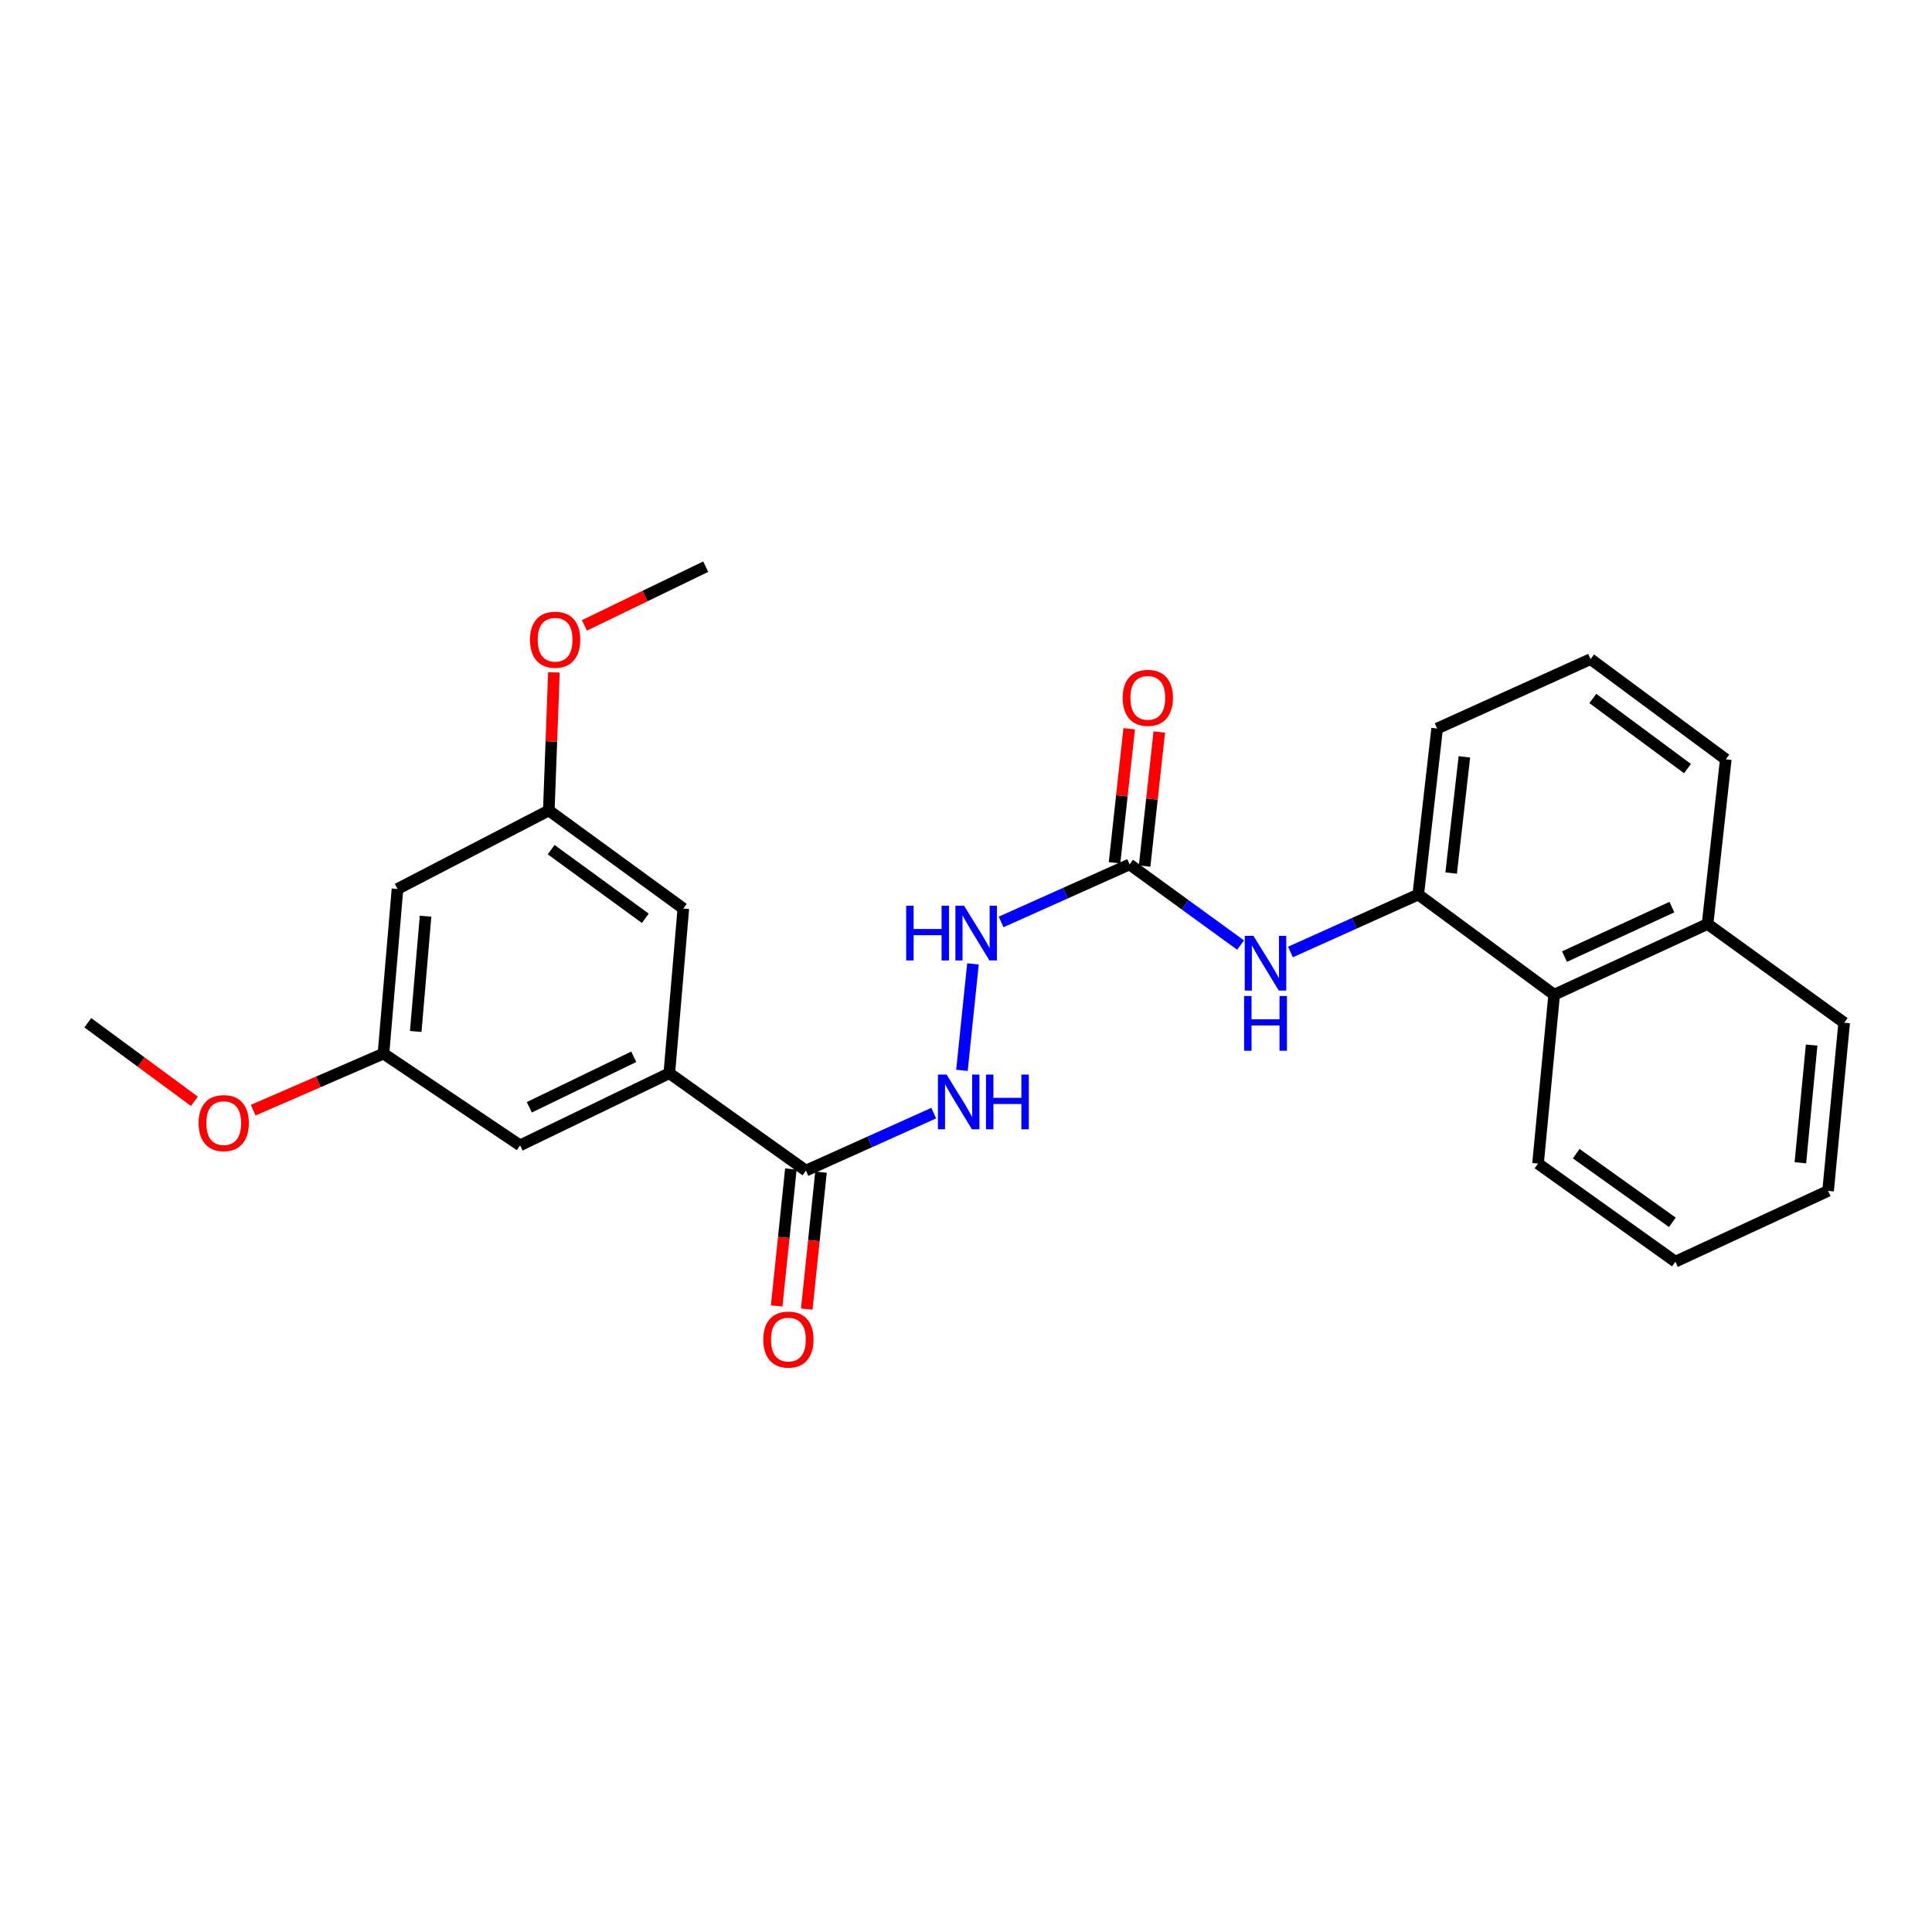 <?xml version='1.0' encoding='iso-8859-1'?>
<svg version='1.1' baseProfile='full'
              xmlns='http://www.w3.org/2000/svg'
                      xmlns:rdkit='http://www.rdkit.org/xml'
                      xmlns:xlink='http://www.w3.org/1999/xlink'
                  xml:space='preserve'
width='1000px' height='1000px' viewBox='0 0 1000 1000'>
<!-- END OF HEADER -->
<rect style='opacity:1.0;fill:#FFFFFF;stroke:none' width='1000' height='1000' x='0' y='0'> </rect>
<path class='bond-2' d='M 584.67,447.422 L 613.394,468.293' style='fill:none;fill-rule:evenodd;stroke:#000000;stroke-width:6px;stroke-linecap:butt;stroke-linejoin:miter;stroke-opacity:1' />
<path class='bond-2' d='M 613.394,468.293 L 642.117,489.164' style='fill:none;fill-rule:evenodd;stroke:#0000FF;stroke-width:6px;stroke-linecap:butt;stroke-linejoin:miter;stroke-opacity:1' />
<path class='bond-5' d='M 584.67,447.422 L 551.421,462.305' style='fill:none;fill-rule:evenodd;stroke:#000000;stroke-width:6px;stroke-linecap:butt;stroke-linejoin:miter;stroke-opacity:1' />
<path class='bond-5' d='M 551.421,462.305 L 518.172,477.187' style='fill:none;fill-rule:evenodd;stroke:#0000FF;stroke-width:6px;stroke-linecap:butt;stroke-linejoin:miter;stroke-opacity:1' />
<path class='bond-12' d='M 592.457,448.273 L 596.249,413.585' style='fill:none;fill-rule:evenodd;stroke:#000000;stroke-width:6px;stroke-linecap:butt;stroke-linejoin:miter;stroke-opacity:1' />
<path class='bond-12' d='M 596.249,413.585 L 600.041,378.897' style='fill:none;fill-rule:evenodd;stroke:#FF0000;stroke-width:6px;stroke-linecap:butt;stroke-linejoin:miter;stroke-opacity:1' />
<path class='bond-12' d='M 576.883,446.571 L 580.675,411.883' style='fill:none;fill-rule:evenodd;stroke:#000000;stroke-width:6px;stroke-linecap:butt;stroke-linejoin:miter;stroke-opacity:1' />
<path class='bond-12' d='M 580.675,411.883 L 584.467,377.195' style='fill:none;fill-rule:evenodd;stroke:#FF0000;stroke-width:6px;stroke-linecap:butt;stroke-linejoin:miter;stroke-opacity:1' />
<path class='bond-0' d='M 417.149,605.892 L 450.224,591.024' style='fill:none;fill-rule:evenodd;stroke:#000000;stroke-width:6px;stroke-linecap:butt;stroke-linejoin:miter;stroke-opacity:1' />
<path class='bond-0' d='M 450.224,591.024 L 483.298,576.156' style='fill:none;fill-rule:evenodd;stroke:#0000FF;stroke-width:6px;stroke-linecap:butt;stroke-linejoin:miter;stroke-opacity:1' />
<path class='bond-1' d='M 417.149,605.892 L 346.439,555.488' style='fill:none;fill-rule:evenodd;stroke:#000000;stroke-width:6px;stroke-linecap:butt;stroke-linejoin:miter;stroke-opacity:1' />
<path class='bond-13' d='M 409.357,605.083 L 405.68,640.518' style='fill:none;fill-rule:evenodd;stroke:#000000;stroke-width:6px;stroke-linecap:butt;stroke-linejoin:miter;stroke-opacity:1' />
<path class='bond-13' d='M 405.68,640.518 L 402.002,675.952' style='fill:none;fill-rule:evenodd;stroke:#FF0000;stroke-width:6px;stroke-linecap:butt;stroke-linejoin:miter;stroke-opacity:1' />
<path class='bond-13' d='M 424.94,606.7 L 421.263,642.135' style='fill:none;fill-rule:evenodd;stroke:#000000;stroke-width:6px;stroke-linecap:butt;stroke-linejoin:miter;stroke-opacity:1' />
<path class='bond-13' d='M 421.263,642.135 L 417.585,677.57' style='fill:none;fill-rule:evenodd;stroke:#FF0000;stroke-width:6px;stroke-linecap:butt;stroke-linejoin:miter;stroke-opacity:1' />
<path class='bond-7' d='M 346.439,555.488 L 269.194,592.836' style='fill:none;fill-rule:evenodd;stroke:#000000;stroke-width:6px;stroke-linecap:butt;stroke-linejoin:miter;stroke-opacity:1' />
<path class='bond-7' d='M 328.033,546.986 L 273.961,573.129' style='fill:none;fill-rule:evenodd;stroke:#000000;stroke-width:6px;stroke-linecap:butt;stroke-linejoin:miter;stroke-opacity:1' />
<path class='bond-8' d='M 346.439,555.488 L 353.69,470.269' style='fill:none;fill-rule:evenodd;stroke:#000000;stroke-width:6px;stroke-linecap:butt;stroke-linejoin:miter;stroke-opacity:1' />
<path class='bond-3' d='M 667.938,492.746 L 701.009,477.878' style='fill:none;fill-rule:evenodd;stroke:#0000FF;stroke-width:6px;stroke-linecap:butt;stroke-linejoin:miter;stroke-opacity:1' />
<path class='bond-3' d='M 701.009,477.878 L 734.079,463.011' style='fill:none;fill-rule:evenodd;stroke:#000000;stroke-width:6px;stroke-linecap:butt;stroke-linejoin:miter;stroke-opacity:1' />
<path class='bond-6' d='M 734.079,463.011 L 804.432,514.85' style='fill:none;fill-rule:evenodd;stroke:#000000;stroke-width:6px;stroke-linecap:butt;stroke-linejoin:miter;stroke-opacity:1' />
<path class='bond-17' d='M 734.079,463.011 L 743.862,377.087' style='fill:none;fill-rule:evenodd;stroke:#000000;stroke-width:6px;stroke-linecap:butt;stroke-linejoin:miter;stroke-opacity:1' />
<path class='bond-17' d='M 751.113,451.894 L 757.961,391.748' style='fill:none;fill-rule:evenodd;stroke:#000000;stroke-width:6px;stroke-linecap:butt;stroke-linejoin:miter;stroke-opacity:1' />
<path class='bond-4' d='M 497.899,553.998 L 503.605,498.913' style='fill:none;fill-rule:evenodd;stroke:#0000FF;stroke-width:6px;stroke-linecap:butt;stroke-linejoin:miter;stroke-opacity:1' />
<path class='bond-14' d='M 804.432,514.85 L 883.836,478.251' style='fill:none;fill-rule:evenodd;stroke:#000000;stroke-width:6px;stroke-linecap:butt;stroke-linejoin:miter;stroke-opacity:1' />
<path class='bond-14' d='M 809.784,495.132 L 865.367,469.513' style='fill:none;fill-rule:evenodd;stroke:#000000;stroke-width:6px;stroke-linecap:butt;stroke-linejoin:miter;stroke-opacity:1' />
<path class='bond-19' d='M 804.432,514.85 L 796.076,602.271' style='fill:none;fill-rule:evenodd;stroke:#000000;stroke-width:6px;stroke-linecap:butt;stroke-linejoin:miter;stroke-opacity:1' />
<path class='bond-10' d='M 269.194,592.836 L 198.484,545.339' style='fill:none;fill-rule:evenodd;stroke:#000000;stroke-width:6px;stroke-linecap:butt;stroke-linejoin:miter;stroke-opacity:1' />
<path class='bond-11' d='M 353.69,470.269 L 284.06,419.5' style='fill:none;fill-rule:evenodd;stroke:#000000;stroke-width:6px;stroke-linecap:butt;stroke-linejoin:miter;stroke-opacity:1' />
<path class='bond-11' d='M 334.015,475.313 L 285.274,439.775' style='fill:none;fill-rule:evenodd;stroke:#000000;stroke-width:6px;stroke-linecap:butt;stroke-linejoin:miter;stroke-opacity:1' />
<path class='bond-9' d='M 205.743,460.121 L 284.06,419.5' style='fill:none;fill-rule:evenodd;stroke:#000000;stroke-width:6px;stroke-linecap:butt;stroke-linejoin:miter;stroke-opacity:1' />
<path class='bond-27' d='M 205.743,460.121 L 198.484,545.339' style='fill:none;fill-rule:evenodd;stroke:#000000;stroke-width:6px;stroke-linecap:butt;stroke-linejoin:miter;stroke-opacity:1' />
<path class='bond-27' d='M 220.265,474.233 L 215.183,533.886' style='fill:none;fill-rule:evenodd;stroke:#000000;stroke-width:6px;stroke-linecap:butt;stroke-linejoin:miter;stroke-opacity:1' />
<path class='bond-16' d='M 198.484,545.339 L 164.768,559.976' style='fill:none;fill-rule:evenodd;stroke:#000000;stroke-width:6px;stroke-linecap:butt;stroke-linejoin:miter;stroke-opacity:1' />
<path class='bond-16' d='M 164.768,559.976 L 131.052,574.612' style='fill:none;fill-rule:evenodd;stroke:#FF0000;stroke-width:6px;stroke-linecap:butt;stroke-linejoin:miter;stroke-opacity:1' />
<path class='bond-15' d='M 284.06,419.5 L 285.382,383.754' style='fill:none;fill-rule:evenodd;stroke:#000000;stroke-width:6px;stroke-linecap:butt;stroke-linejoin:miter;stroke-opacity:1' />
<path class='bond-15' d='M 285.382,383.754 L 286.704,348.008' style='fill:none;fill-rule:evenodd;stroke:#FF0000;stroke-width:6px;stroke-linecap:butt;stroke-linejoin:miter;stroke-opacity:1' />
<path class='bond-21' d='M 883.836,478.251 L 954.545,529.368' style='fill:none;fill-rule:evenodd;stroke:#000000;stroke-width:6px;stroke-linecap:butt;stroke-linejoin:miter;stroke-opacity:1' />
<path class='bond-26' d='M 883.836,478.251 L 893.262,393.024' style='fill:none;fill-rule:evenodd;stroke:#000000;stroke-width:6px;stroke-linecap:butt;stroke-linejoin:miter;stroke-opacity:1' />
<path class='bond-23' d='M 302.497,323.695 L 333.89,308.5' style='fill:none;fill-rule:evenodd;stroke:#FF0000;stroke-width:6px;stroke-linecap:butt;stroke-linejoin:miter;stroke-opacity:1' />
<path class='bond-23' d='M 333.89,308.5 L 365.283,293.304' style='fill:none;fill-rule:evenodd;stroke:#000000;stroke-width:6px;stroke-linecap:butt;stroke-linejoin:miter;stroke-opacity:1' />
<path class='bond-22' d='M 100.613,570.038 L 73.034,549.703' style='fill:none;fill-rule:evenodd;stroke:#FF0000;stroke-width:6px;stroke-linecap:butt;stroke-linejoin:miter;stroke-opacity:1' />
<path class='bond-22' d='M 73.034,549.703 L 45.455,529.368' style='fill:none;fill-rule:evenodd;stroke:#000000;stroke-width:6px;stroke-linecap:butt;stroke-linejoin:miter;stroke-opacity:1' />
<path class='bond-18' d='M 743.862,377.087 L 823.284,341.158' style='fill:none;fill-rule:evenodd;stroke:#000000;stroke-width:6px;stroke-linecap:butt;stroke-linejoin:miter;stroke-opacity:1' />
<path class='bond-20' d='M 823.284,341.158 L 893.262,393.024' style='fill:none;fill-rule:evenodd;stroke:#000000;stroke-width:6px;stroke-linecap:butt;stroke-linejoin:miter;stroke-opacity:1' />
<path class='bond-20' d='M 824.452,361.524 L 873.437,397.83' style='fill:none;fill-rule:evenodd;stroke:#000000;stroke-width:6px;stroke-linecap:butt;stroke-linejoin:miter;stroke-opacity:1' />
<path class='bond-24' d='M 796.076,602.271 L 867.168,653.031' style='fill:none;fill-rule:evenodd;stroke:#000000;stroke-width:6px;stroke-linecap:butt;stroke-linejoin:miter;stroke-opacity:1' />
<path class='bond-24' d='M 815.844,597.135 L 865.608,632.667' style='fill:none;fill-rule:evenodd;stroke:#000000;stroke-width:6px;stroke-linecap:butt;stroke-linejoin:miter;stroke-opacity:1' />
<path class='bond-28' d='M 954.545,529.368 L 946.216,616.397' style='fill:none;fill-rule:evenodd;stroke:#000000;stroke-width:6px;stroke-linecap:butt;stroke-linejoin:miter;stroke-opacity:1' />
<path class='bond-28' d='M 937.701,540.93 L 931.87,601.85' style='fill:none;fill-rule:evenodd;stroke:#000000;stroke-width:6px;stroke-linecap:butt;stroke-linejoin:miter;stroke-opacity:1' />
<path class='bond-25' d='M 867.168,653.031 L 946.216,616.397' style='fill:none;fill-rule:evenodd;stroke:#000000;stroke-width:6px;stroke-linecap:butt;stroke-linejoin:miter;stroke-opacity:1' />
<path  class='atom-3' d='M 648.771 484.388
L 658.051 499.388
Q 658.971 500.868, 660.451 503.548
Q 661.931 506.228, 662.011 506.388
L 662.011 484.388
L 665.771 484.388
L 665.771 512.708
L 661.891 512.708
L 651.931 496.308
Q 650.771 494.388, 649.531 492.188
Q 648.331 489.988, 647.971 489.308
L 647.971 512.708
L 644.291 512.708
L 644.291 484.388
L 648.771 484.388
' fill='#0000FF'/>
<path  class='atom-3' d='M 643.951 515.54
L 647.791 515.54
L 647.791 527.58
L 662.271 527.58
L 662.271 515.54
L 666.111 515.54
L 666.111 543.86
L 662.271 543.86
L 662.271 530.78
L 647.791 530.78
L 647.791 543.86
L 643.951 543.86
L 643.951 515.54
' fill='#0000FF'/>
<path  class='atom-5' d='M 489.945 556.194
L 499.225 571.194
Q 500.145 572.674, 501.625 575.354
Q 503.105 578.034, 503.185 578.194
L 503.185 556.194
L 506.945 556.194
L 506.945 584.514
L 503.065 584.514
L 493.105 568.114
Q 491.945 566.194, 490.705 563.994
Q 489.505 561.794, 489.145 561.114
L 489.145 584.514
L 485.465 584.514
L 485.465 556.194
L 489.945 556.194
' fill='#0000FF'/>
<path  class='atom-5' d='M 510.345 556.194
L 514.185 556.194
L 514.185 568.234
L 528.665 568.234
L 528.665 556.194
L 532.505 556.194
L 532.505 584.514
L 528.665 584.514
L 528.665 571.434
L 514.185 571.434
L 514.185 584.514
L 510.345 584.514
L 510.345 556.194
' fill='#0000FF'/>
<path  class='atom-6' d='M 469.037 468.808
L 472.877 468.808
L 472.877 480.848
L 487.357 480.848
L 487.357 468.808
L 491.197 468.808
L 491.197 497.128
L 487.357 497.128
L 487.357 484.048
L 472.877 484.048
L 472.877 497.128
L 469.037 497.128
L 469.037 468.808
' fill='#0000FF'/>
<path  class='atom-6' d='M 498.997 468.808
L 508.277 483.808
Q 509.197 485.288, 510.677 487.968
Q 512.157 490.648, 512.237 490.808
L 512.237 468.808
L 515.997 468.808
L 515.997 497.128
L 512.117 497.128
L 502.157 480.728
Q 500.997 478.808, 499.757 476.608
Q 498.557 474.408, 498.197 473.728
L 498.197 497.128
L 494.517 497.128
L 494.517 468.808
L 498.997 468.808
' fill='#0000FF'/>
<path  class='atom-13' d='M 581.105 361.196
Q 581.105 354.396, 584.465 350.596
Q 587.825 346.796, 594.105 346.796
Q 600.385 346.796, 603.745 350.596
Q 607.105 354.396, 607.105 361.196
Q 607.105 368.076, 603.705 371.996
Q 600.305 375.876, 594.105 375.876
Q 587.865 375.876, 584.465 371.996
Q 581.105 368.116, 581.105 361.196
M 594.105 372.676
Q 598.425 372.676, 600.745 369.796
Q 603.105 366.876, 603.105 361.196
Q 603.105 355.636, 600.745 352.836
Q 598.425 349.996, 594.105 349.996
Q 589.785 349.996, 587.425 352.796
Q 585.105 355.596, 585.105 361.196
Q 585.105 366.916, 587.425 369.796
Q 589.785 372.676, 594.105 372.676
' fill='#FF0000'/>
<path  class='atom-14' d='M 395.08 693.357
Q 395.08 686.557, 398.44 682.757
Q 401.8 678.957, 408.08 678.957
Q 414.36 678.957, 417.72 682.757
Q 421.08 686.557, 421.08 693.357
Q 421.08 700.237, 417.68 704.157
Q 414.28 708.037, 408.08 708.037
Q 401.84 708.037, 398.44 704.157
Q 395.08 700.277, 395.08 693.357
M 408.08 704.837
Q 412.4 704.837, 414.72 701.957
Q 417.08 699.037, 417.08 693.357
Q 417.08 687.797, 414.72 684.997
Q 412.4 682.157, 408.08 682.157
Q 403.76 682.157, 401.4 684.957
Q 399.08 687.757, 399.08 693.357
Q 399.08 699.077, 401.4 701.957
Q 403.76 704.837, 408.08 704.837
' fill='#FF0000'/>
<path  class='atom-16' d='M 274.332 331.115
Q 274.332 324.315, 277.692 320.515
Q 281.052 316.715, 287.332 316.715
Q 293.612 316.715, 296.972 320.515
Q 300.332 324.315, 300.332 331.115
Q 300.332 337.995, 296.932 341.915
Q 293.532 345.795, 287.332 345.795
Q 281.092 345.795, 277.692 341.915
Q 274.332 338.035, 274.332 331.115
M 287.332 342.595
Q 291.652 342.595, 293.972 339.715
Q 296.332 336.795, 296.332 331.115
Q 296.332 325.555, 293.972 322.755
Q 291.652 319.915, 287.332 319.915
Q 283.012 319.915, 280.652 322.715
Q 278.332 325.515, 278.332 331.115
Q 278.332 336.835, 280.652 339.715
Q 283.012 342.595, 287.332 342.595
' fill='#FF0000'/>
<path  class='atom-17' d='M 102.798 581.314
Q 102.798 574.514, 106.158 570.714
Q 109.518 566.914, 115.798 566.914
Q 122.078 566.914, 125.438 570.714
Q 128.798 574.514, 128.798 581.314
Q 128.798 588.194, 125.398 592.114
Q 121.998 595.994, 115.798 595.994
Q 109.558 595.994, 106.158 592.114
Q 102.798 588.234, 102.798 581.314
M 115.798 592.794
Q 120.118 592.794, 122.438 589.914
Q 124.798 586.994, 124.798 581.314
Q 124.798 575.754, 122.438 572.954
Q 120.118 570.114, 115.798 570.114
Q 111.478 570.114, 109.118 572.914
Q 106.798 575.714, 106.798 581.314
Q 106.798 587.034, 109.118 589.914
Q 111.478 592.794, 115.798 592.794
' fill='#FF0000'/>
</svg>
